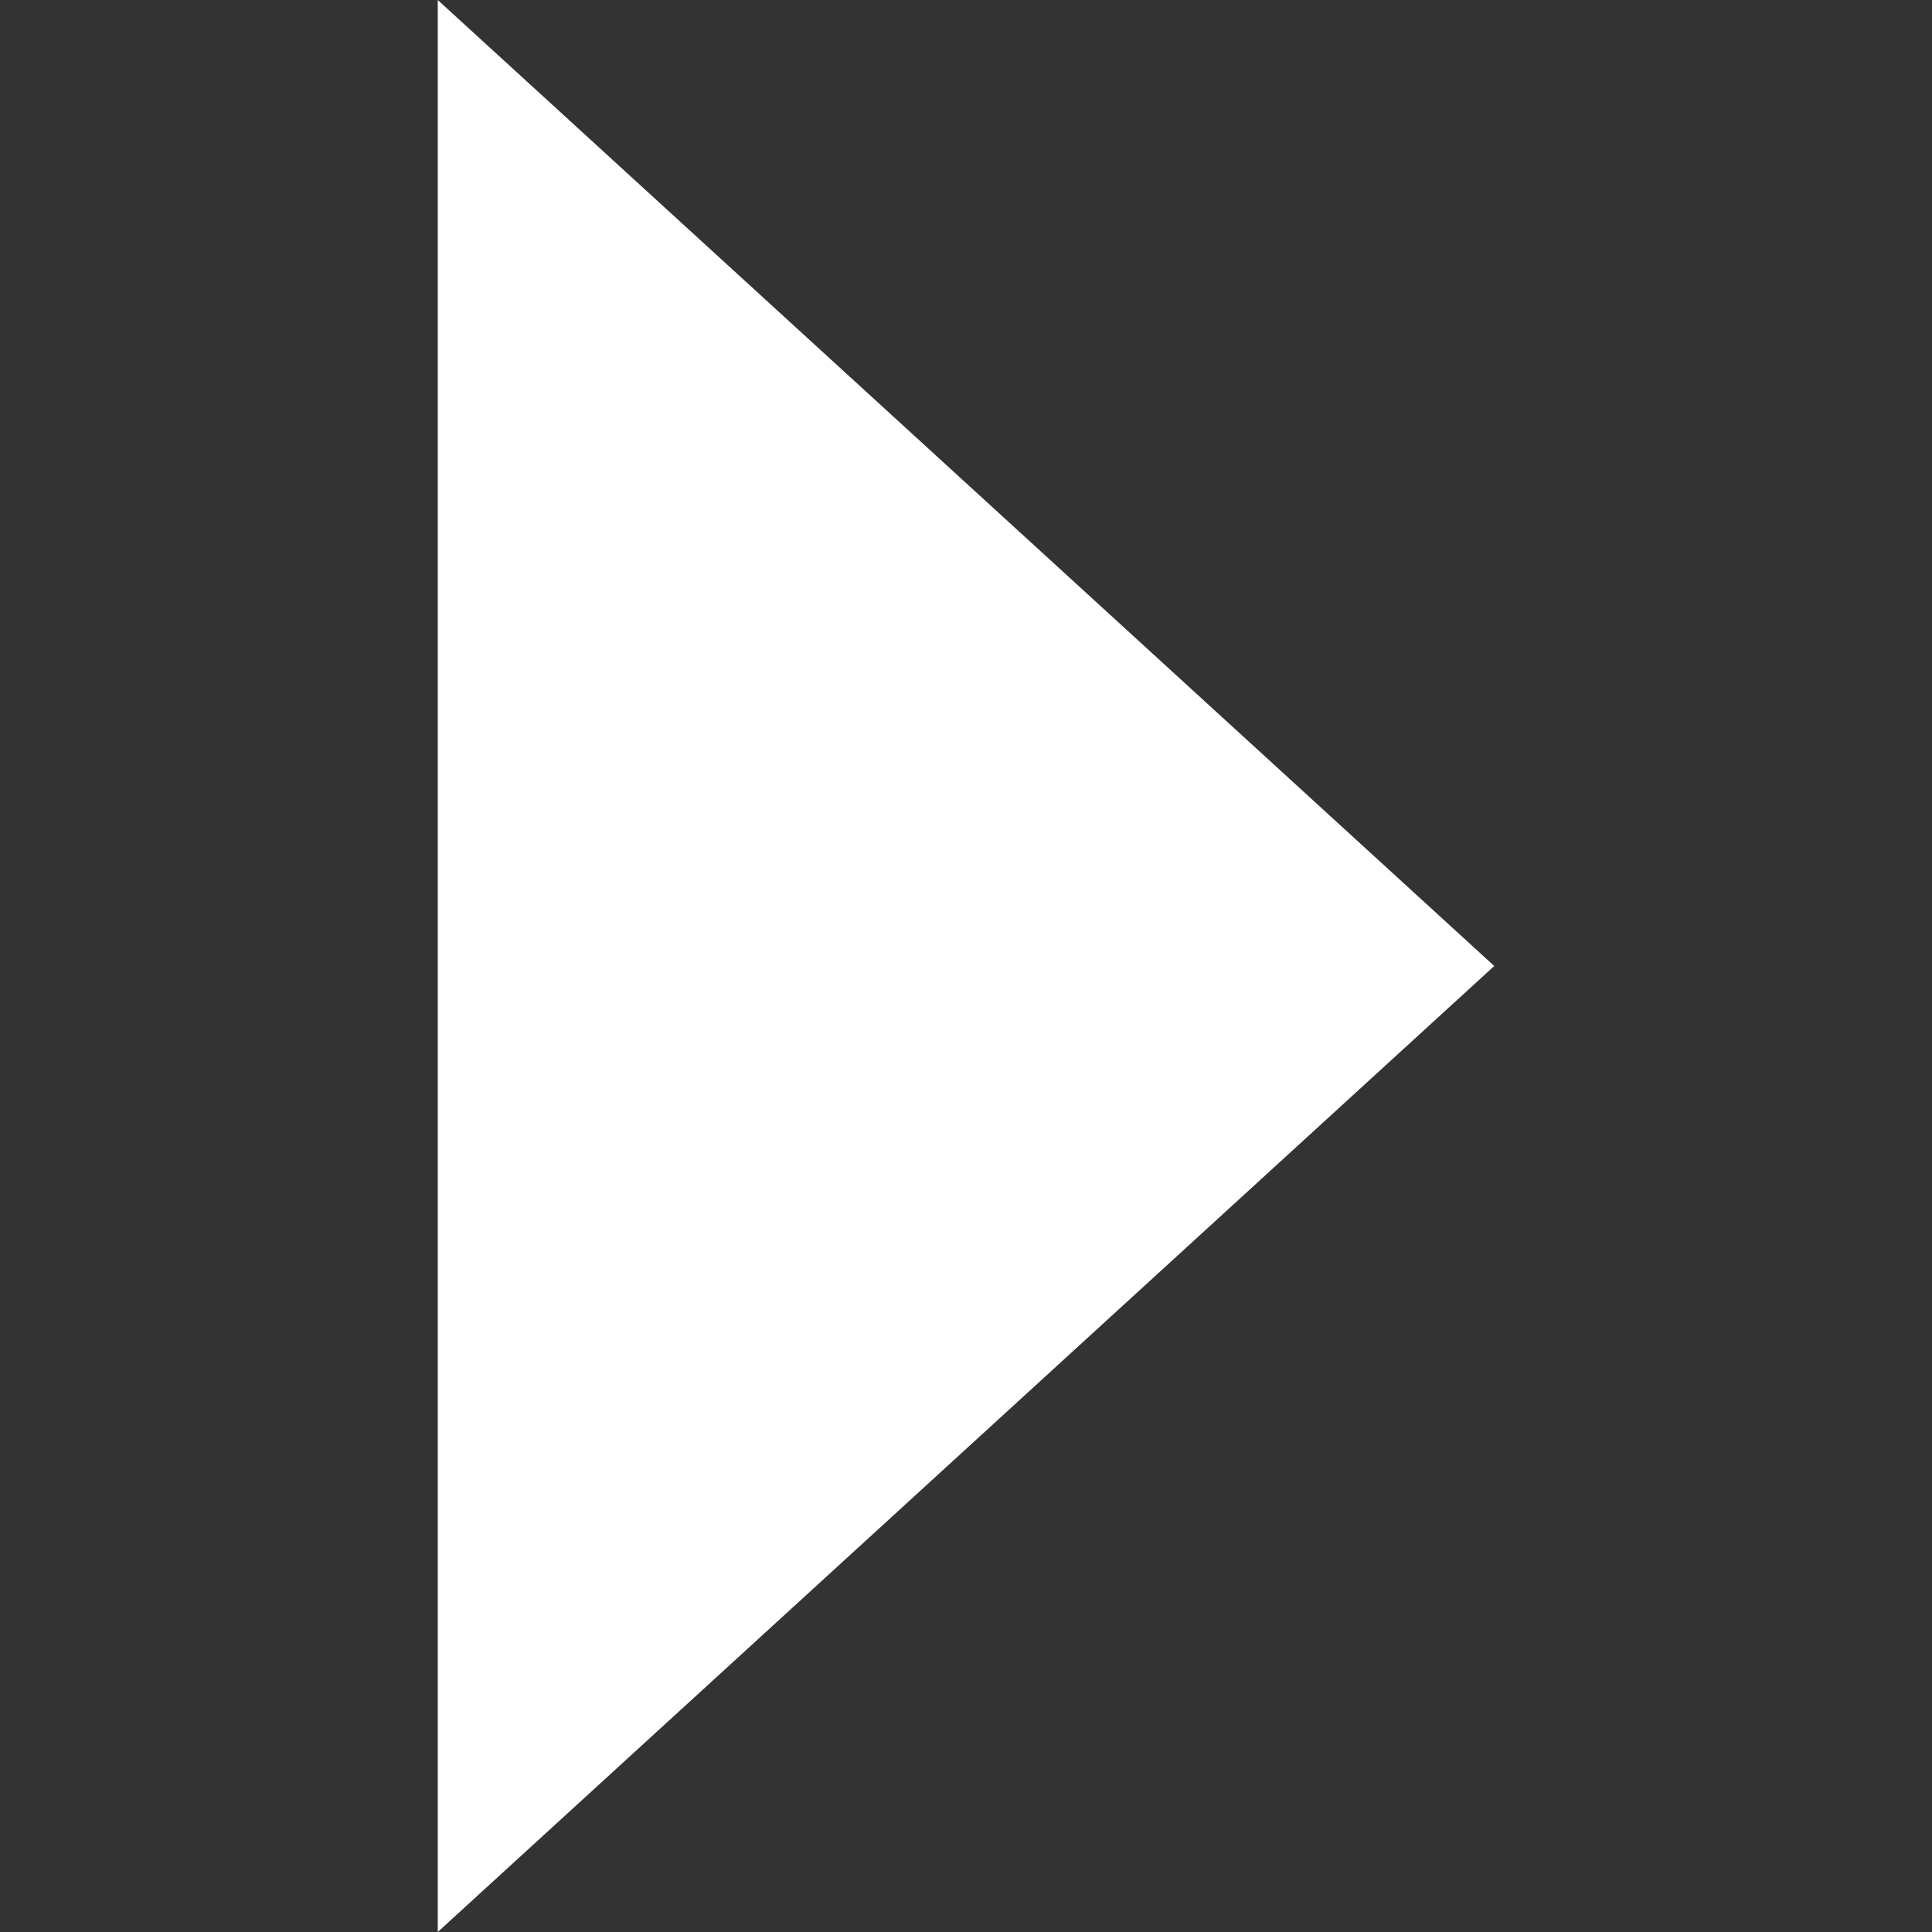 <svg xmlns="http://www.w3.org/2000/svg" width="200" height="200" viewBox="0 0 200 200">
  <rect x="0" y="0" width="200" height="200" fill="#333333" stroke="none"/>
  <title>arrow_right</title>
  <g id="border">
    <rect width="200" height="200" style="fill: none"/>
  </g>
  <g id="Livello_4" data-name="Livello 4">
    <polygon points="154.684 100 45.316 200 45.316 0 154.684 100" style="fill: #fff"/>
  </g>
</svg>
